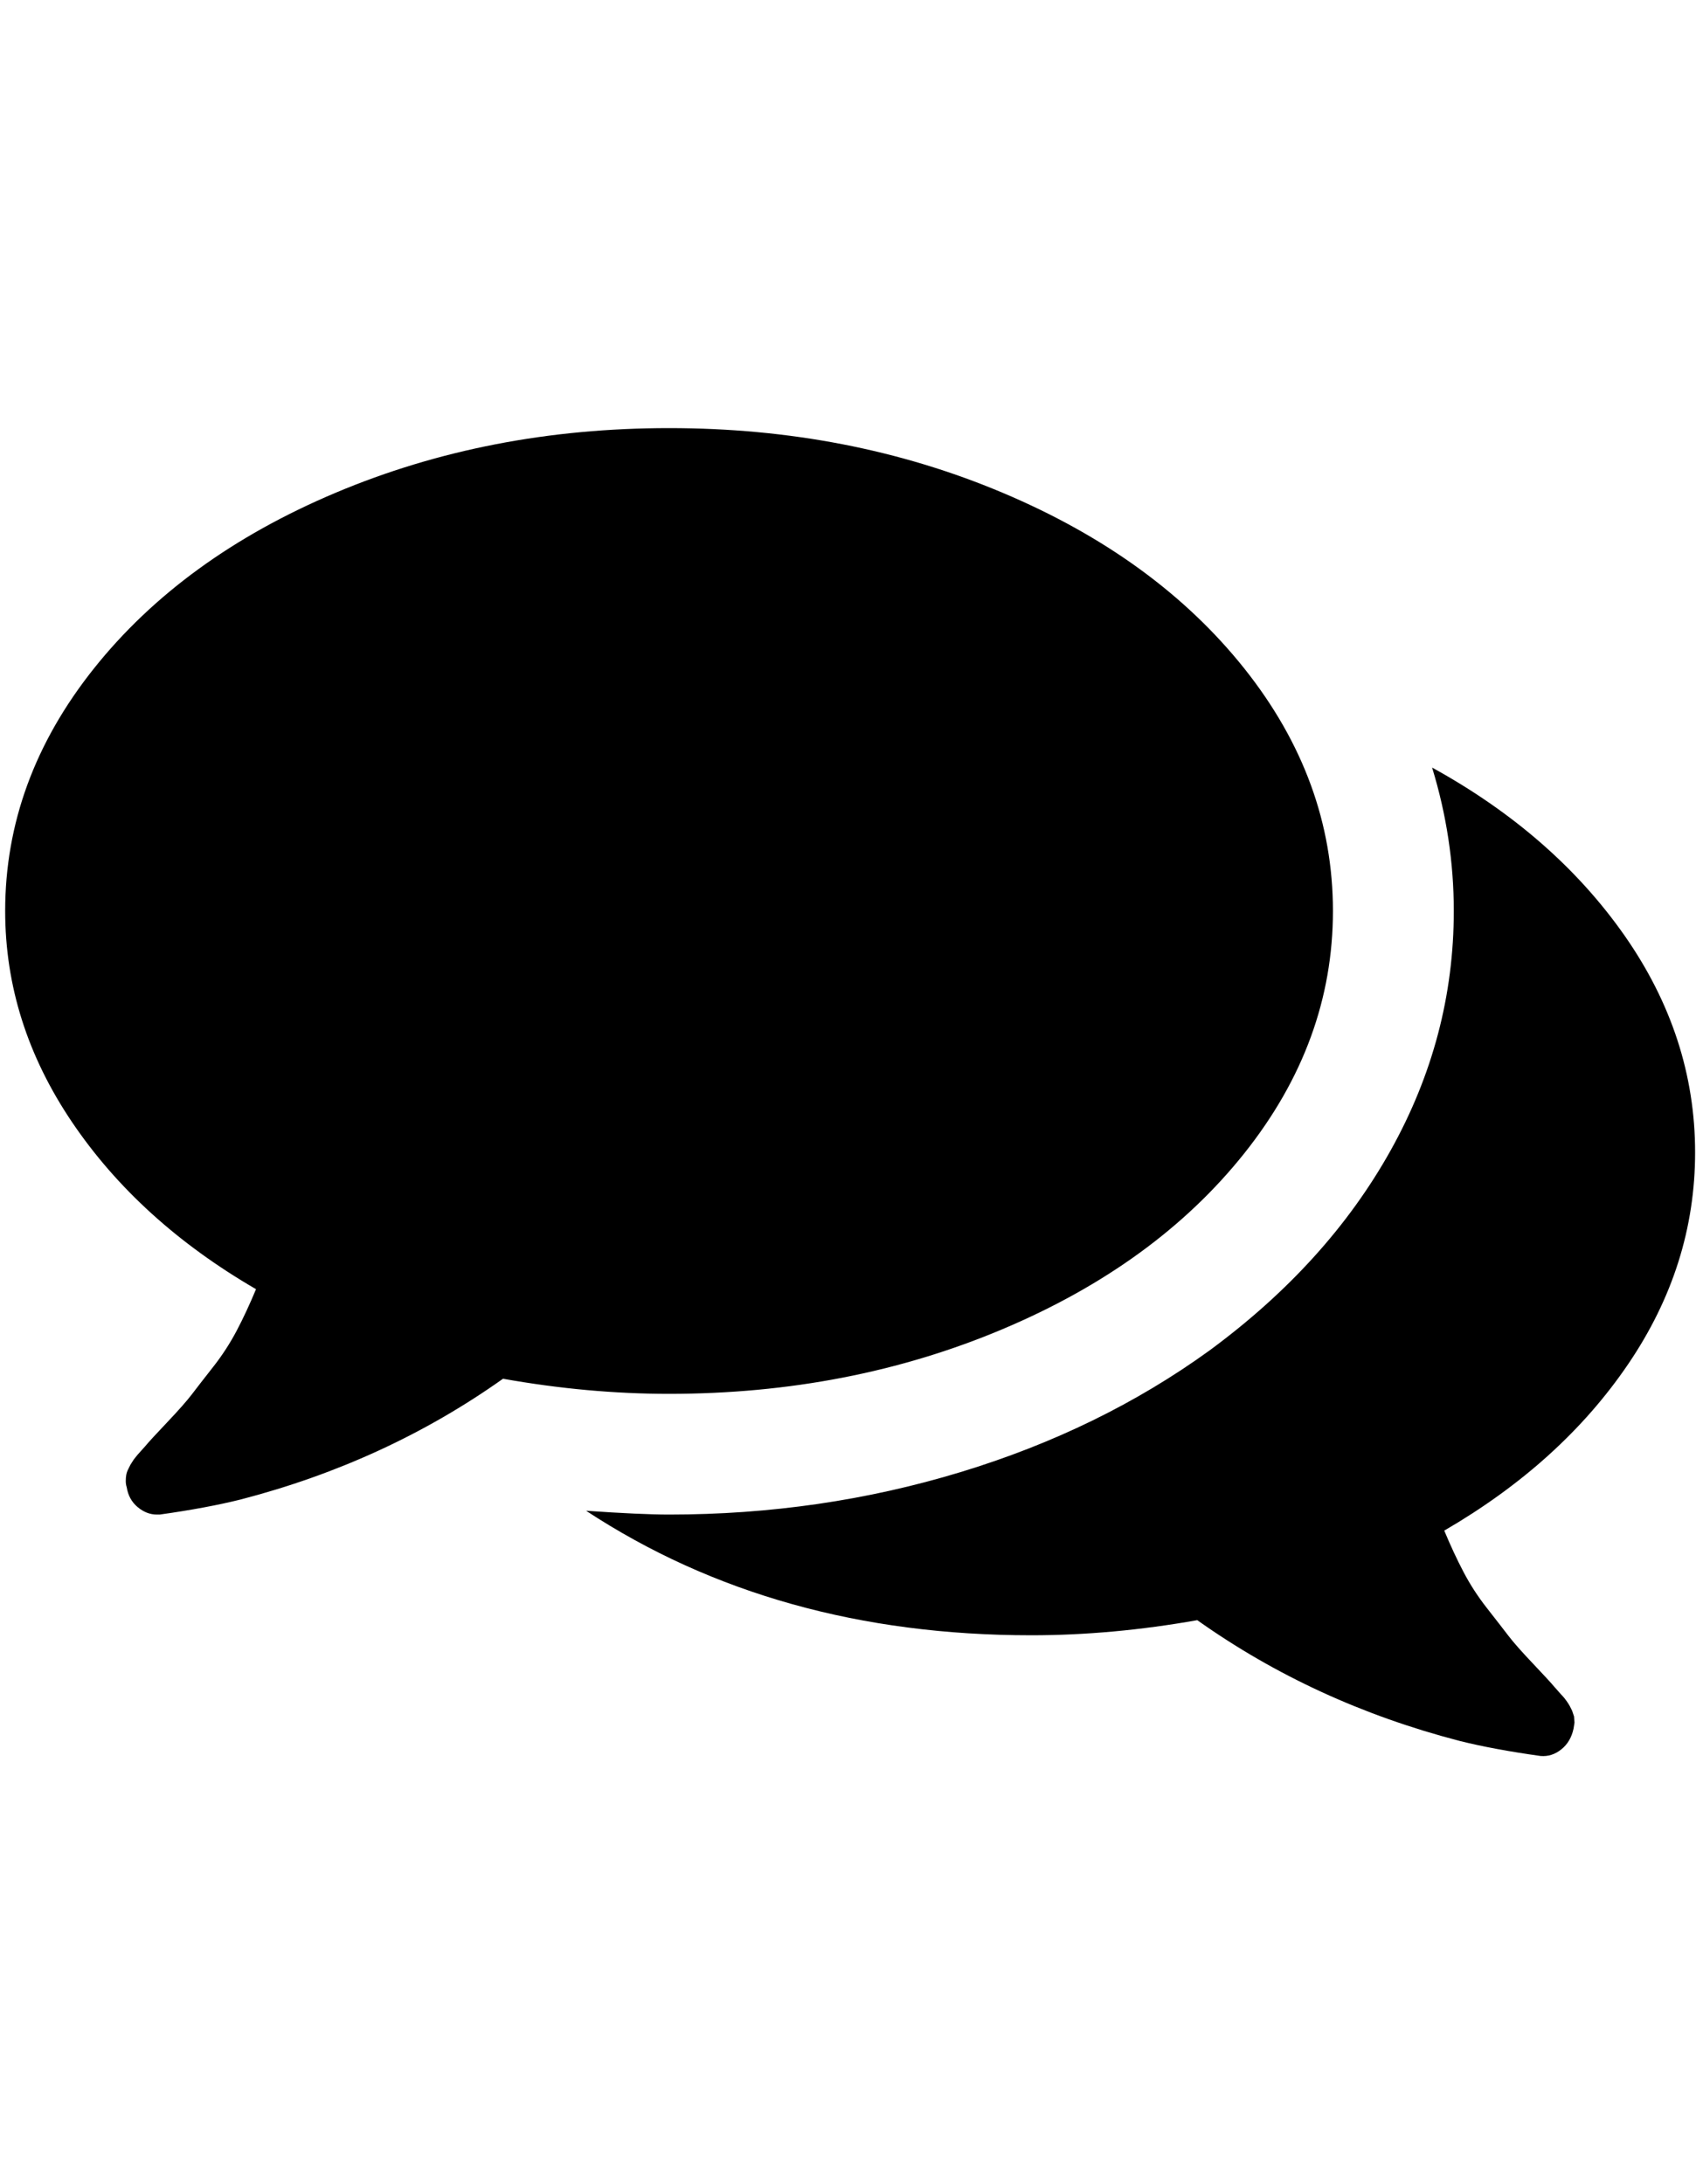 <?xml version="1.0" encoding="utf-8"?>
<!-- Generator: Adobe Illustrator 26.5.2, SVG Export Plug-In . SVG Version: 6.00 Build 0)  -->
<svg version="1.1" id="Laag_1" xmlns="http://www.w3.org/2000/svg" xmlns:xlink="http://www.w3.org/1999/xlink" x="0px" y="0px"
	 viewBox="0 0 46.783 60" style="enable-background:new 0 0 46.783 60;" xml:space="preserve">
<path d="M36.617,25.024c0,2.401-0.812,4.62-2.435,6.658c-1.624,2.038-3.839,3.649-6.645,4.832c-2.807,1.183-5.86,1.775-9.159,1.775
	c-1.485,0-3.005-0.138-4.56-0.415c-2.142,1.52-4.543,2.625-7.202,3.316c-0.622,0.155-1.364,0.294-2.228,0.415H4.31
	c-0.19,0-0.367-0.069-0.531-0.207s-0.263-0.32-0.298-0.544c-0.017-0.052-0.026-0.108-0.026-0.168c0-0.06,0.004-0.117,0.013-0.168
	c0.009-0.052,0.026-0.104,0.052-0.155l0.065-0.13l0.091-0.142l0.104-0.13l0.117-0.13l0.104-0.117
	c0.086-0.104,0.285-0.32,0.596-0.648c0.311-0.328,0.535-0.583,0.674-0.764c0.138-0.181,0.332-0.432,0.583-0.751
	s0.466-0.652,0.648-0.997s0.358-0.725,0.531-1.14c-2.142-1.244-3.826-2.772-5.052-4.586c-1.226-1.814-1.839-3.748-1.839-5.803
	c0-2.401,0.812-4.62,2.435-6.658s3.839-3.649,6.645-4.832s5.86-1.775,9.159-1.775s6.352,0.592,9.159,1.775s5.022,2.794,6.645,4.832
	C35.805,20.404,36.617,22.623,36.617,25.024z M46.566,31.657c0,2.073-0.613,4.011-1.839,5.816s-2.91,3.329-5.052,4.573
	c0.173,0.415,0.35,0.795,0.531,1.14s0.397,0.678,0.648,0.997c0.25,0.32,0.445,0.57,0.583,0.751s0.363,0.436,0.674,0.764
	s0.51,0.544,0.596,0.648c0.017,0.017,0.052,0.056,0.104,0.117c0.052,0.06,0.091,0.104,0.117,0.13s0.06,0.069,0.104,0.13
	c0.043,0.06,0.073,0.108,0.091,0.142l0.065,0.13l0.052,0.155l0.013,0.168l-0.026,0.168c-0.052,0.242-0.164,0.432-0.337,0.57
	s-0.363,0.199-0.57,0.181c-0.864-0.121-1.606-0.259-2.228-0.415c-2.66-0.691-5.061-1.796-7.202-3.316
	c-1.554,0.276-3.074,0.415-4.56,0.415c-4.681,0-8.757-1.14-12.229-3.42c1.002,0.069,1.762,0.104,2.28,0.104
	c2.781,0,5.449-0.389,8.006-1.166s4.836-1.891,6.84-3.342c2.159-1.589,3.817-3.42,4.974-5.493c1.157-2.073,1.736-4.266,1.736-6.581
	c0-1.33-0.199-2.643-0.596-3.938c2.228,1.226,3.99,2.764,5.285,4.612C45.918,27.546,46.566,29.532,46.566,31.657z"/>
</svg>
